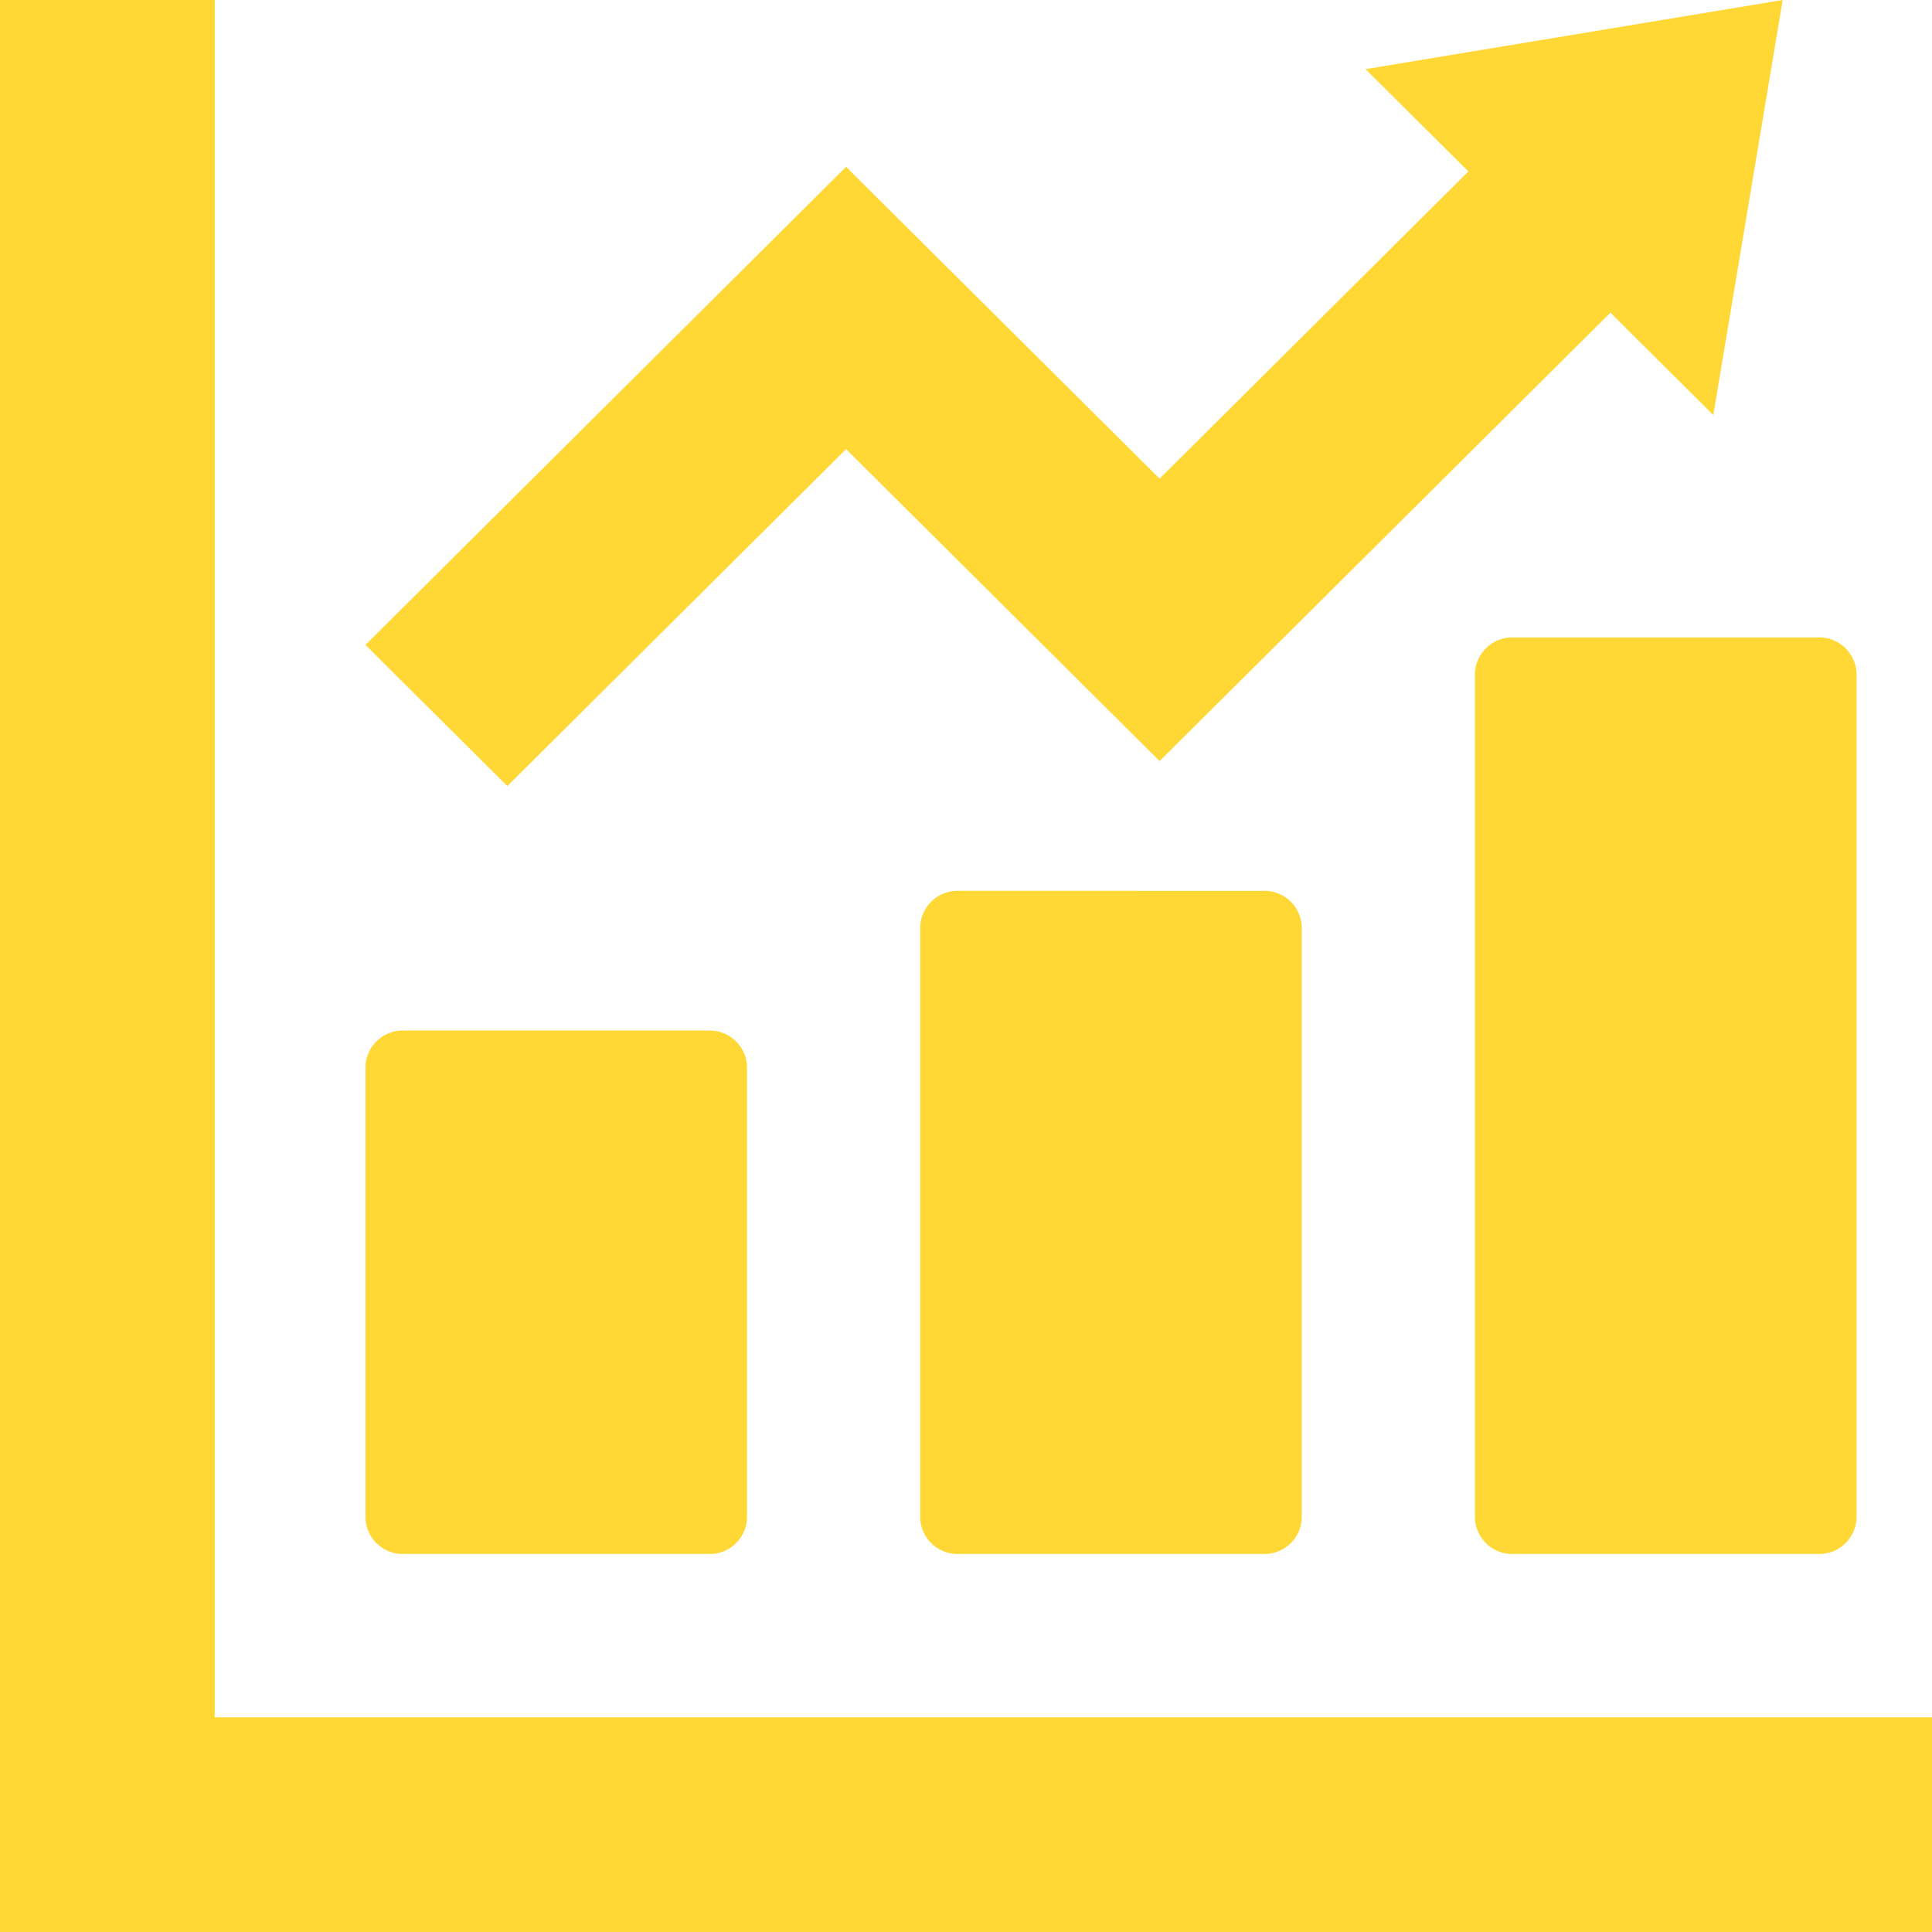 <svg xmlns="http://www.w3.org/2000/svg" width="71" height="71"><path fill="#ffd836" d="M14.851 57.107h11.181a1.372 1.372 0 001.421-1.317v-16.6a1.372 1.372 0 00-1.421-1.317H14.851a1.372 1.372 0 00-1.421 1.317v16.6a1.372 1.372 0 001.421 1.317z" data-name="パス 319"/><path fill="#ffd836" d="M35.238 32.738a1.372 1.372 0 00-1.421 1.317V55.79a1.372 1.372 0 001.421 1.317h11.181a1.372 1.372 0 001.421-1.317V34.056a1.372 1.372 0 00-1.421-1.317z" data-name="パス 320"/><path fill="#ffd836" d="M54.203 24.743V55.79a1.372 1.372 0 001.421 1.317h11.182a1.372 1.372 0 001.421-1.317V24.743a1.372 1.372 0 00-1.421-1.317H55.624a1.372 1.372 0 00-1.421 1.317z" data-name="パス 321"/><path fill="#ffd836" d="M68.7 63.109H7.891V0H0v71h71v-7.891z" data-name="パス 322"/><path fill="#ffd836" d="M31.093 16.506l11.522 11.463 16.567-16.478 3.781 3.761L65.513 0 50.182 2.542 53.963 6.3 42.615 17.59 31.093 6.131 13.43 23.7l5.214 5.188z" data-name="パス 323"/></svg>